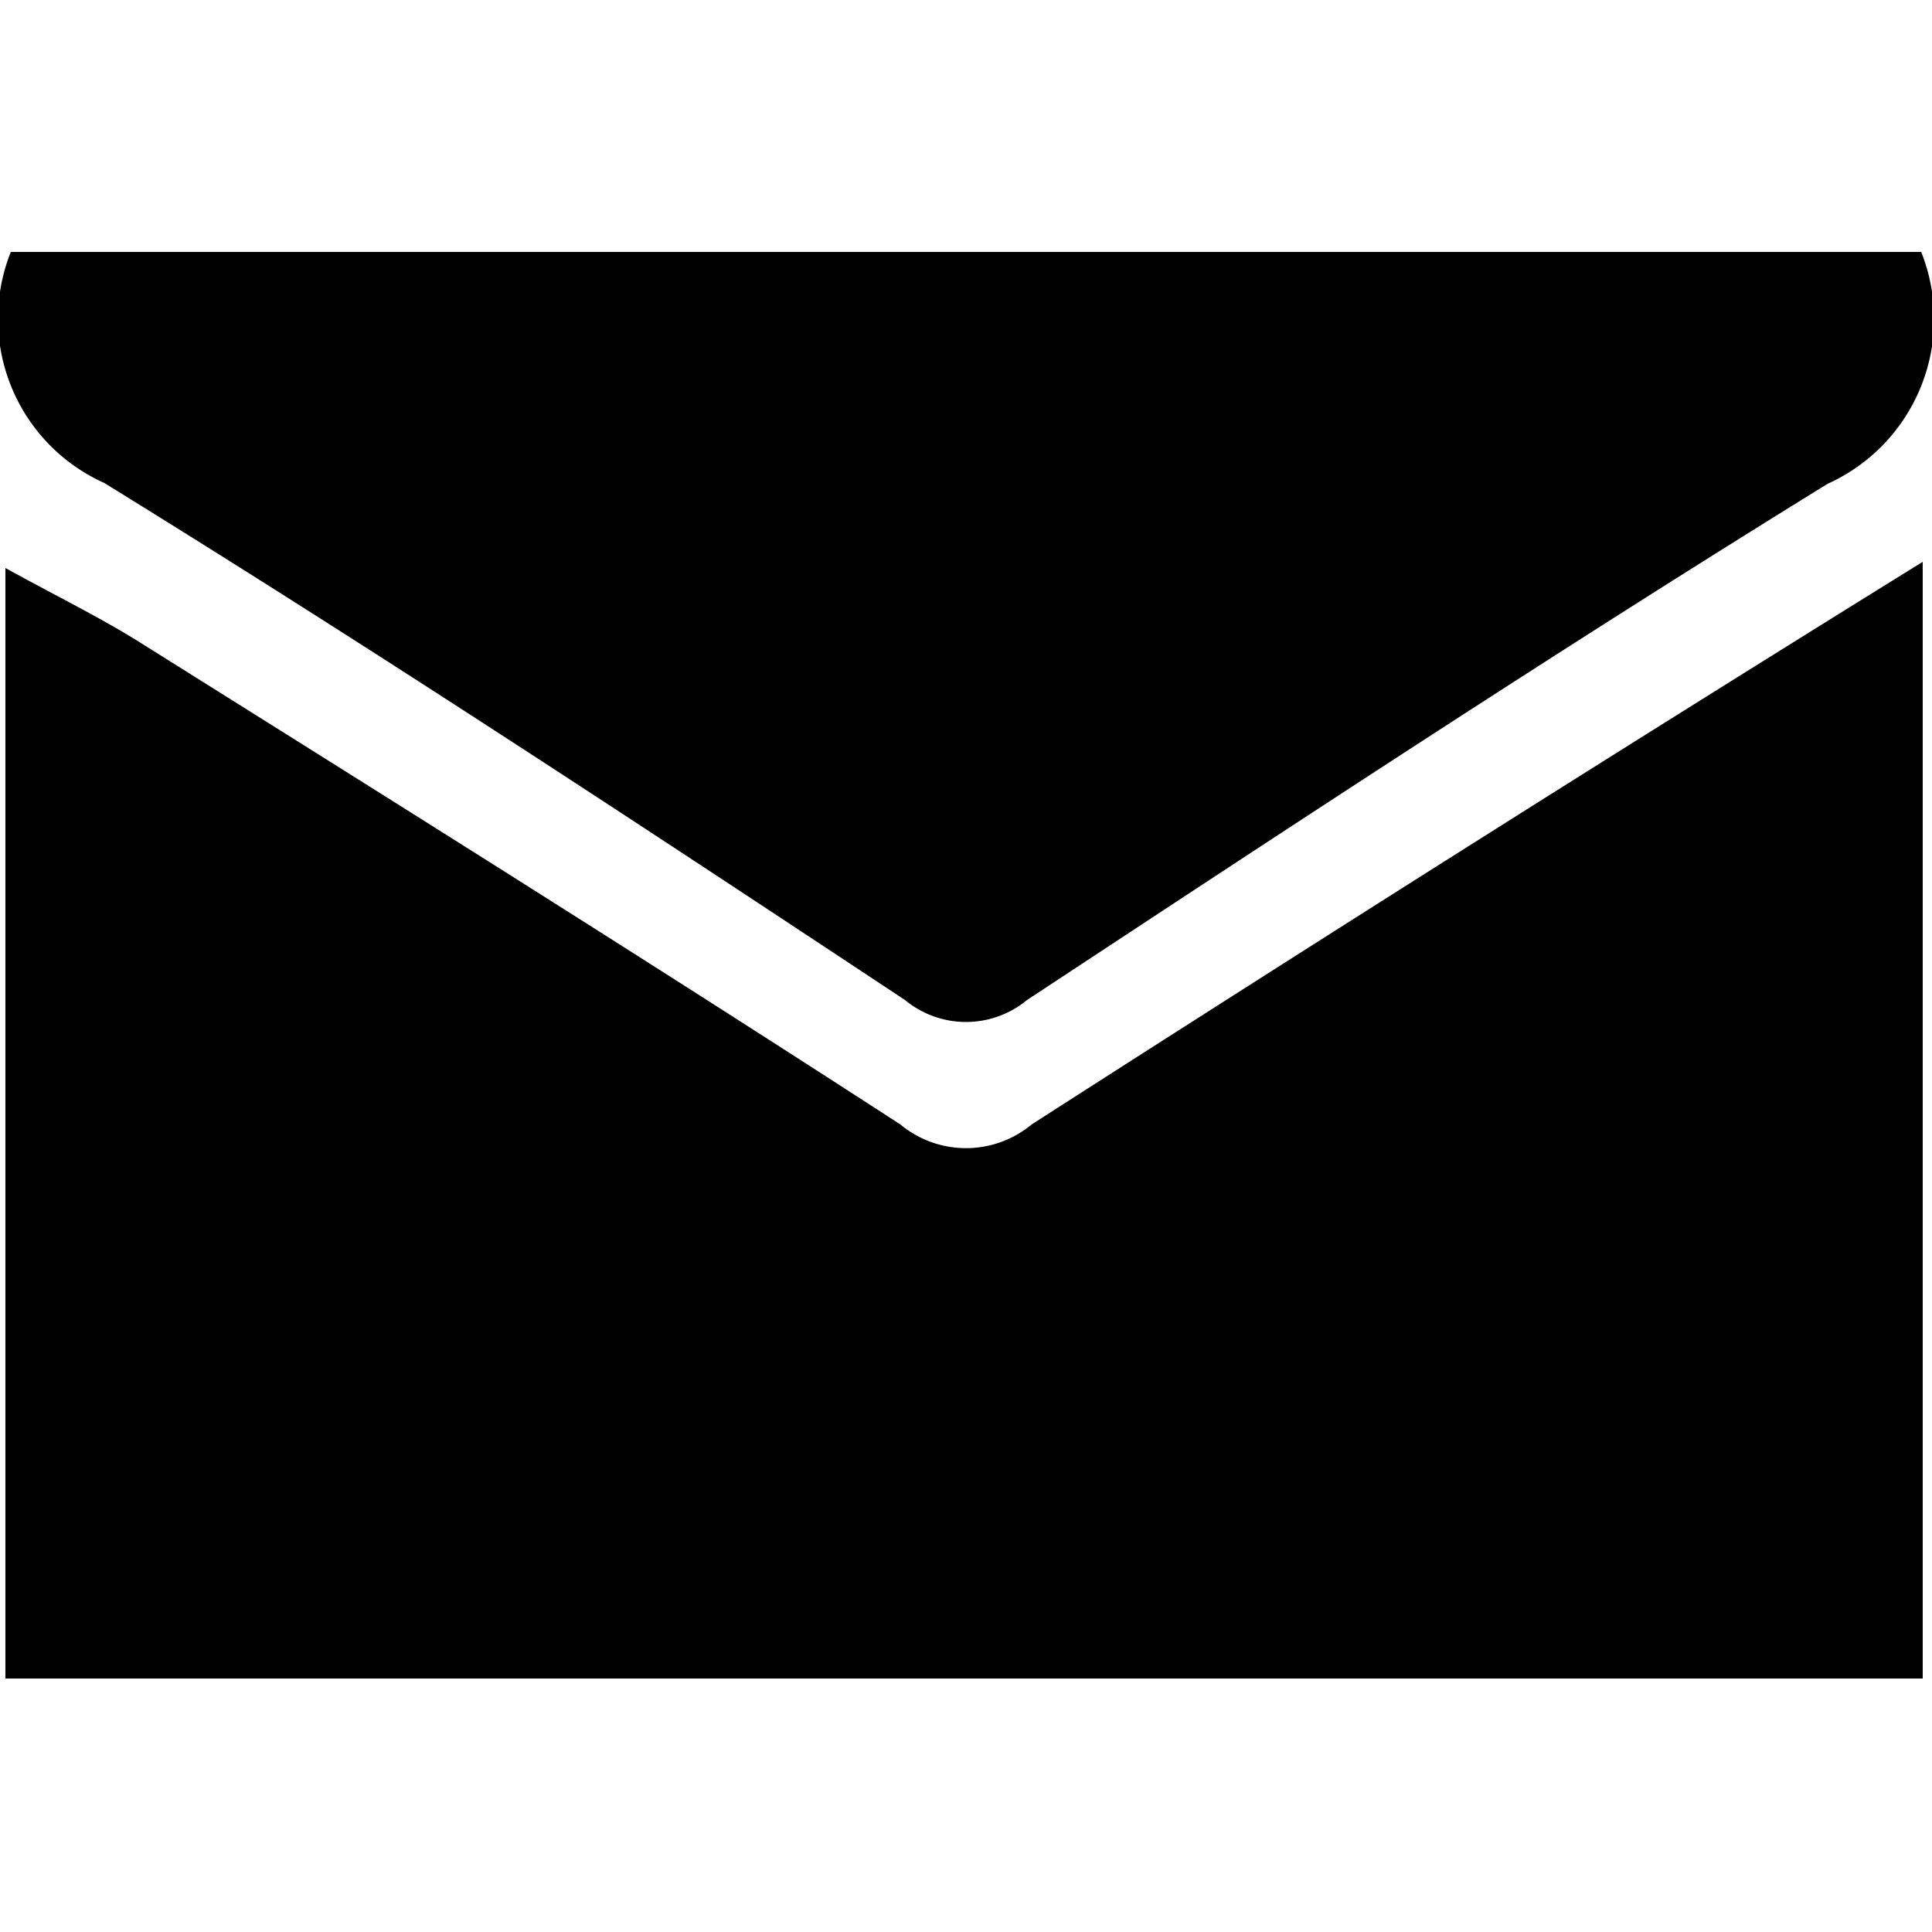 <svg id="Ebene_1" data-name="Ebene 1" xmlns="http://www.w3.org/2000/svg" viewBox="0 0 25 25"><title>email</title><path d="M11.65,14.55c-3.24-2.1-6.51-4.15-9.78-6.2C1.32,8,.74,7.72.07,7.35V21.72H24.88V7.27c-4,2.48-7.76,4.86-11.53,7.28A1.33,1.33,0,0,1,11.65,14.55Z"/><path d="M1.35,6.25c3.5,2.16,6.93,4.42,10.36,6.69a1.24,1.24,0,0,0,1.58,0c3.43-2.26,6.86-4.52,10.36-6.68a2.34,2.34,0,0,0,1.21-3H.14A2.33,2.33,0,0,0,1.35,6.25Z"/></svg>